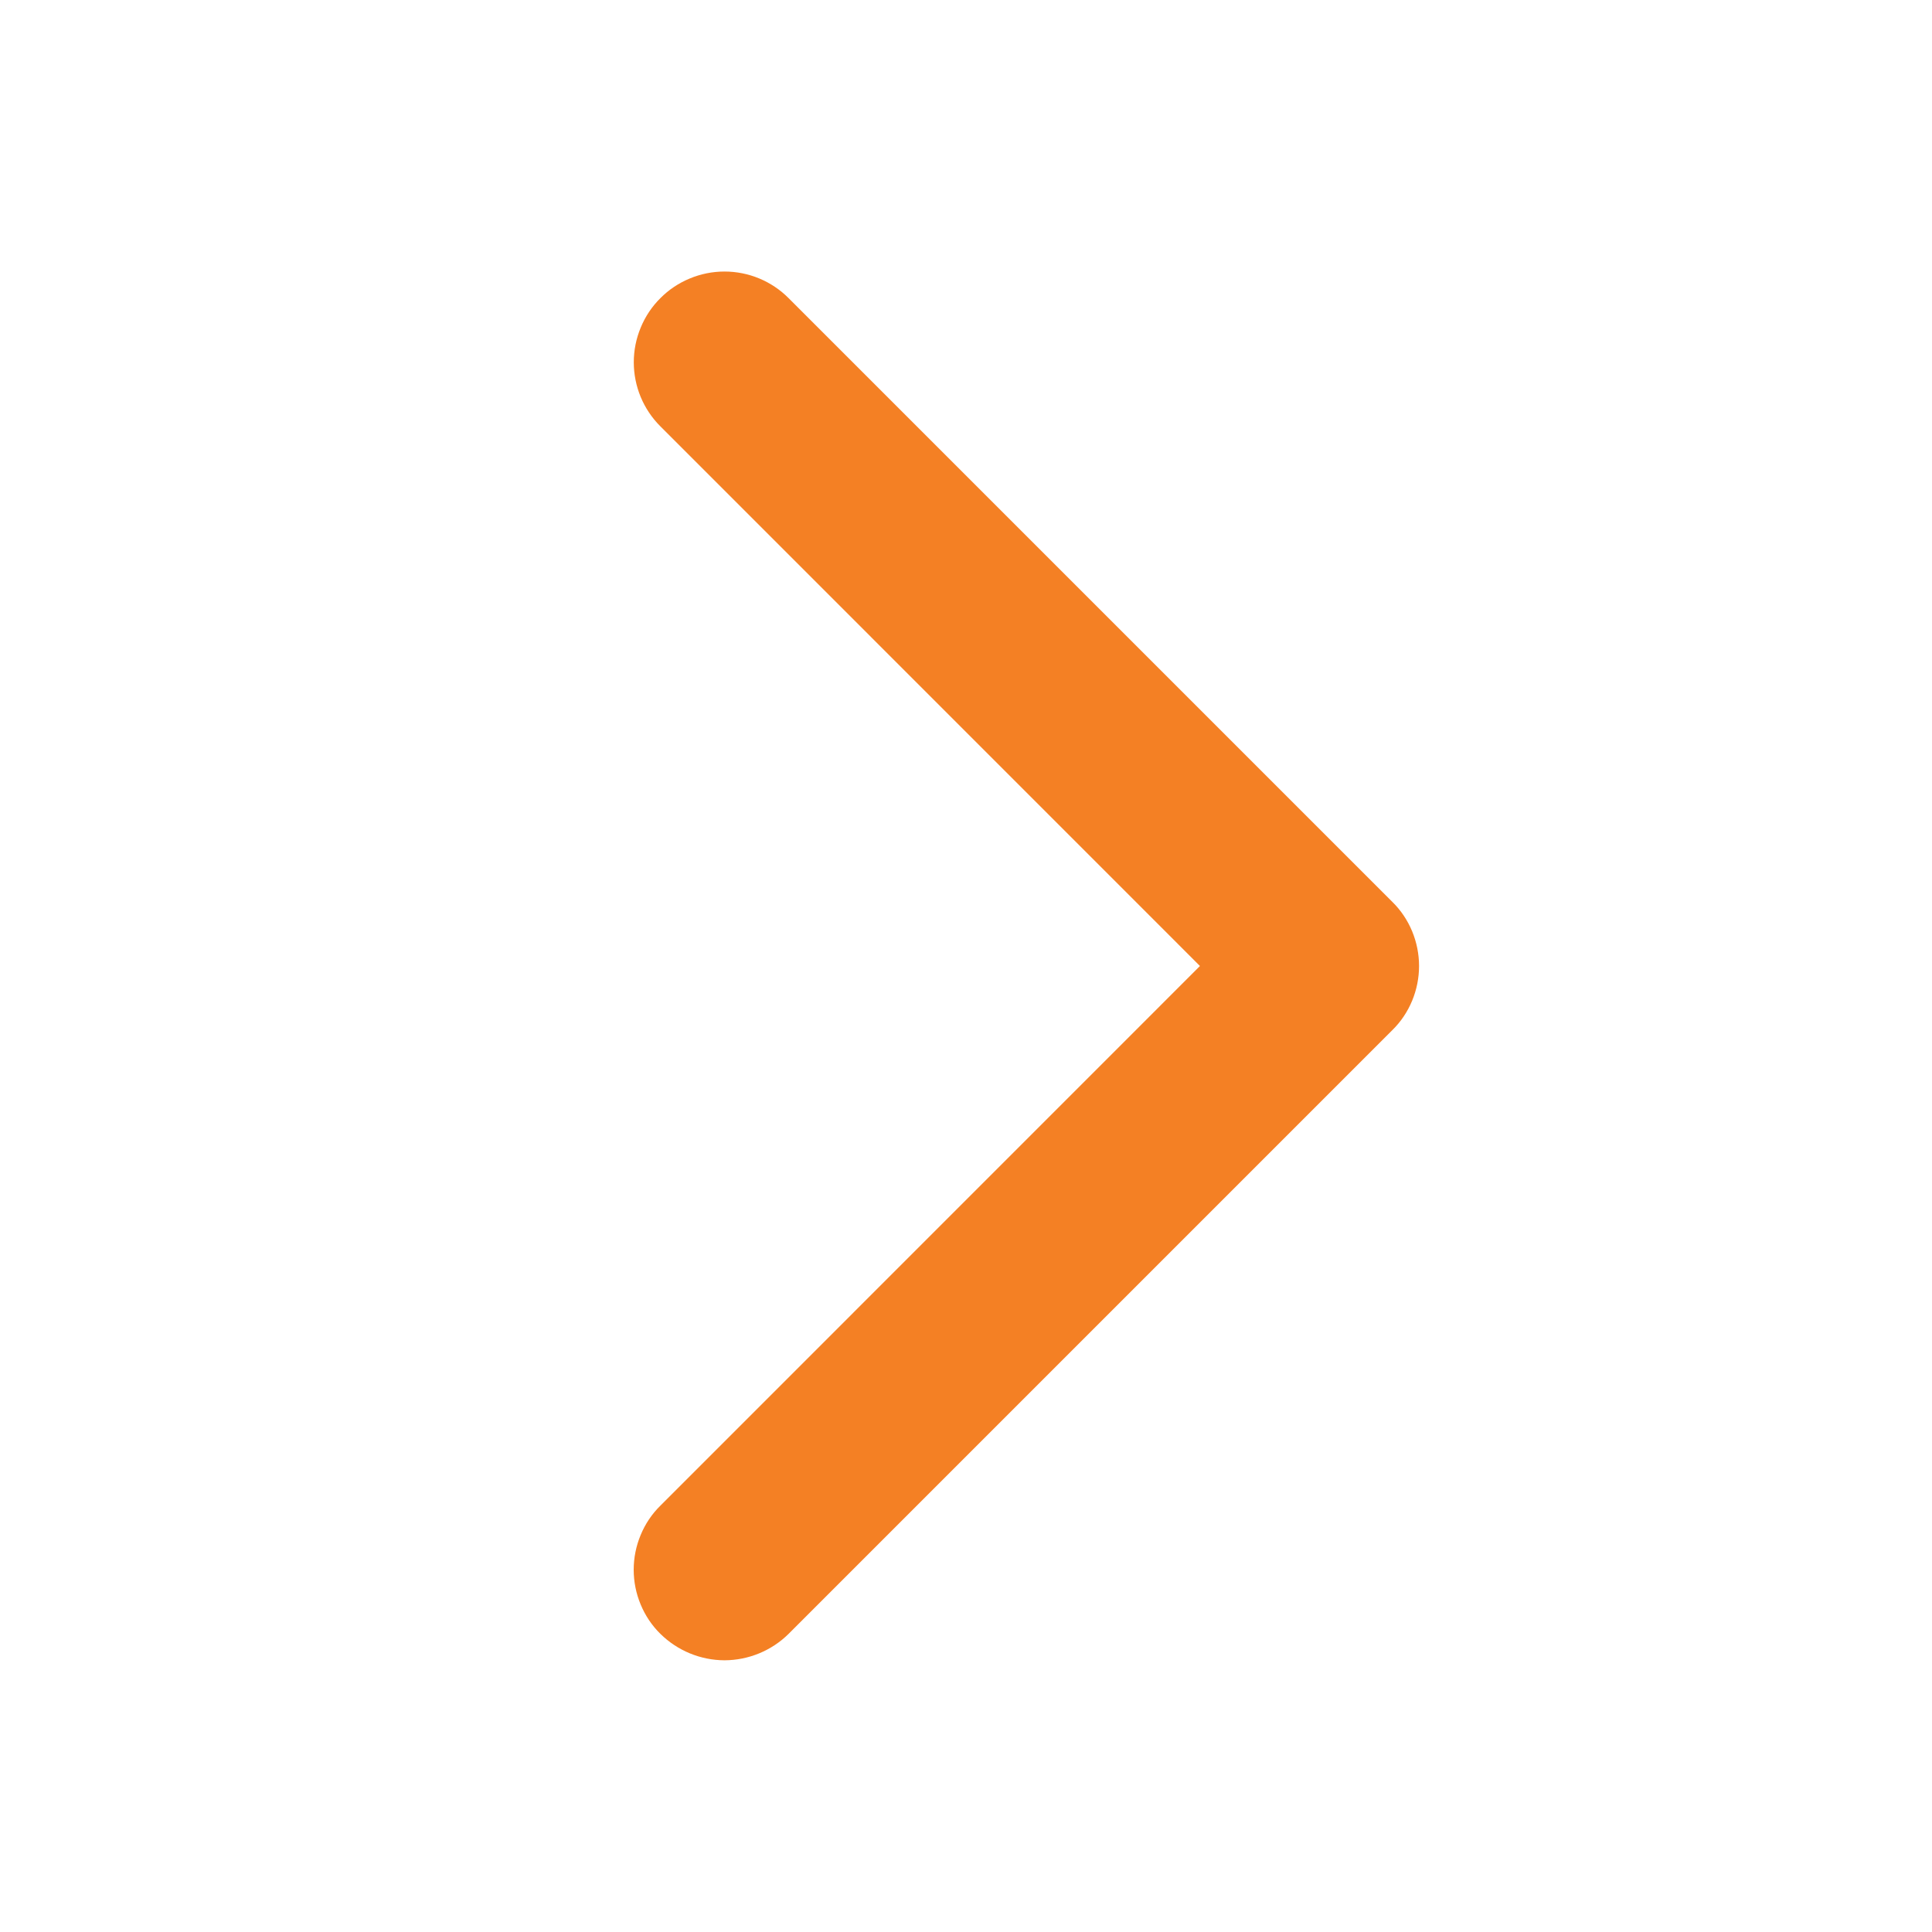 <svg width="22" height="22" viewBox="0 0 22 22" fill="none" xmlns="http://www.w3.org/2000/svg">
<path d="M8.25 18.906C7.977 18.905 7.715 18.797 7.52 18.605C7.423 18.51 7.347 18.396 7.295 18.27C7.243 18.145 7.216 18.011 7.216 17.875C7.216 17.739 7.243 17.605 7.295 17.48C7.347 17.354 7.423 17.24 7.52 17.145L13.664 11L7.52 4.855C7.326 4.662 7.217 4.399 7.217 4.125C7.217 3.989 7.244 3.855 7.296 3.73C7.348 3.604 7.424 3.49 7.52 3.395C7.615 3.299 7.729 3.223 7.855 3.171C7.98 3.119 8.114 3.092 8.25 3.092C8.524 3.092 8.787 3.201 8.98 3.395L15.855 10.27C15.952 10.365 16.028 10.479 16.08 10.604C16.132 10.73 16.159 10.864 16.159 11C16.159 11.136 16.132 11.27 16.08 11.396C16.028 11.521 15.952 11.635 15.855 11.73L8.98 18.605C8.786 18.797 8.523 18.905 8.25 18.906Z" fill="#F48024"/>
</svg>
